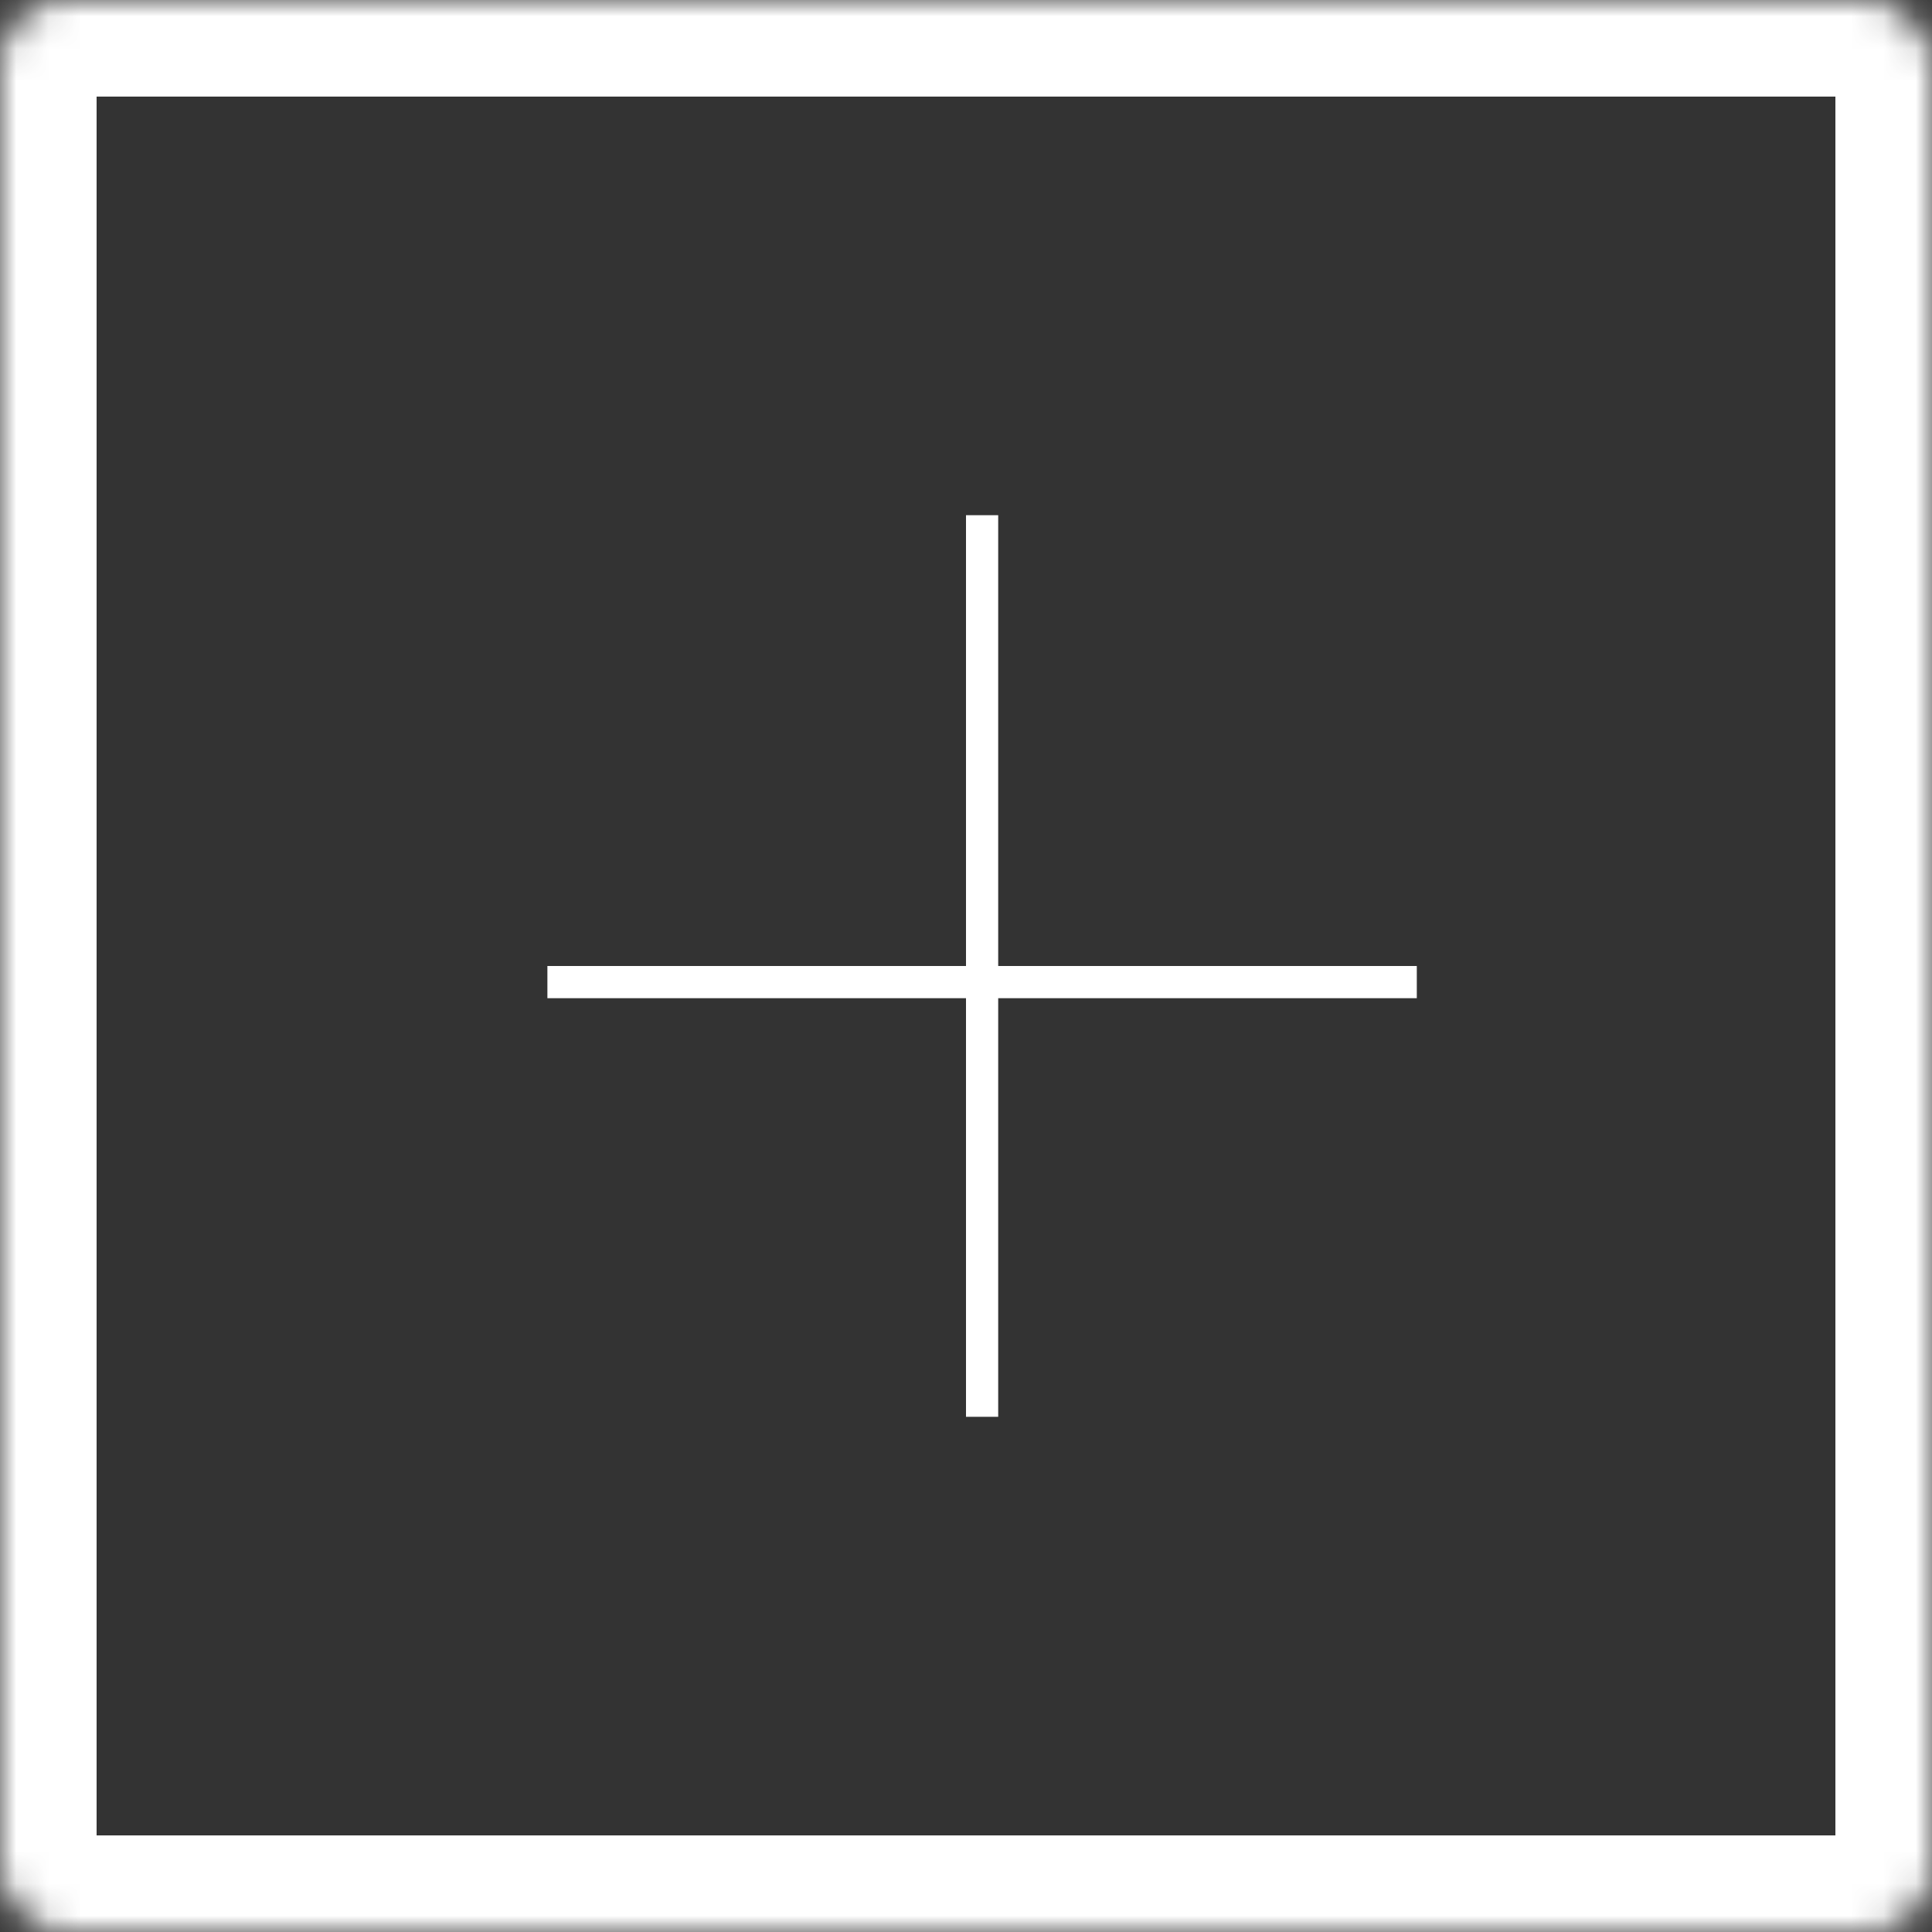 <svg width="60" height="60" viewBox="0 0 60 60" fill="none" xmlns="http://www.w3.org/2000/svg">
<rect x="0" y="0" width="60" height="60" fill="#333333" stroke="none"/>
<mask id="path-1-inside-1_244_626" fill="white">
<rect width="60" height="60" rx="2"/>
</mask>
<rect width="60" height="60" rx="2" stroke="white" stroke-width="6" mask="url(#path-1-inside-1_244_626)"/>
<line x1="30.5" y1="16" x2="30.5" y2="44" stroke="white"/>
<line x1="44" y1="30.5" x2="17" y2="30.5" stroke="white"/>
</svg>
